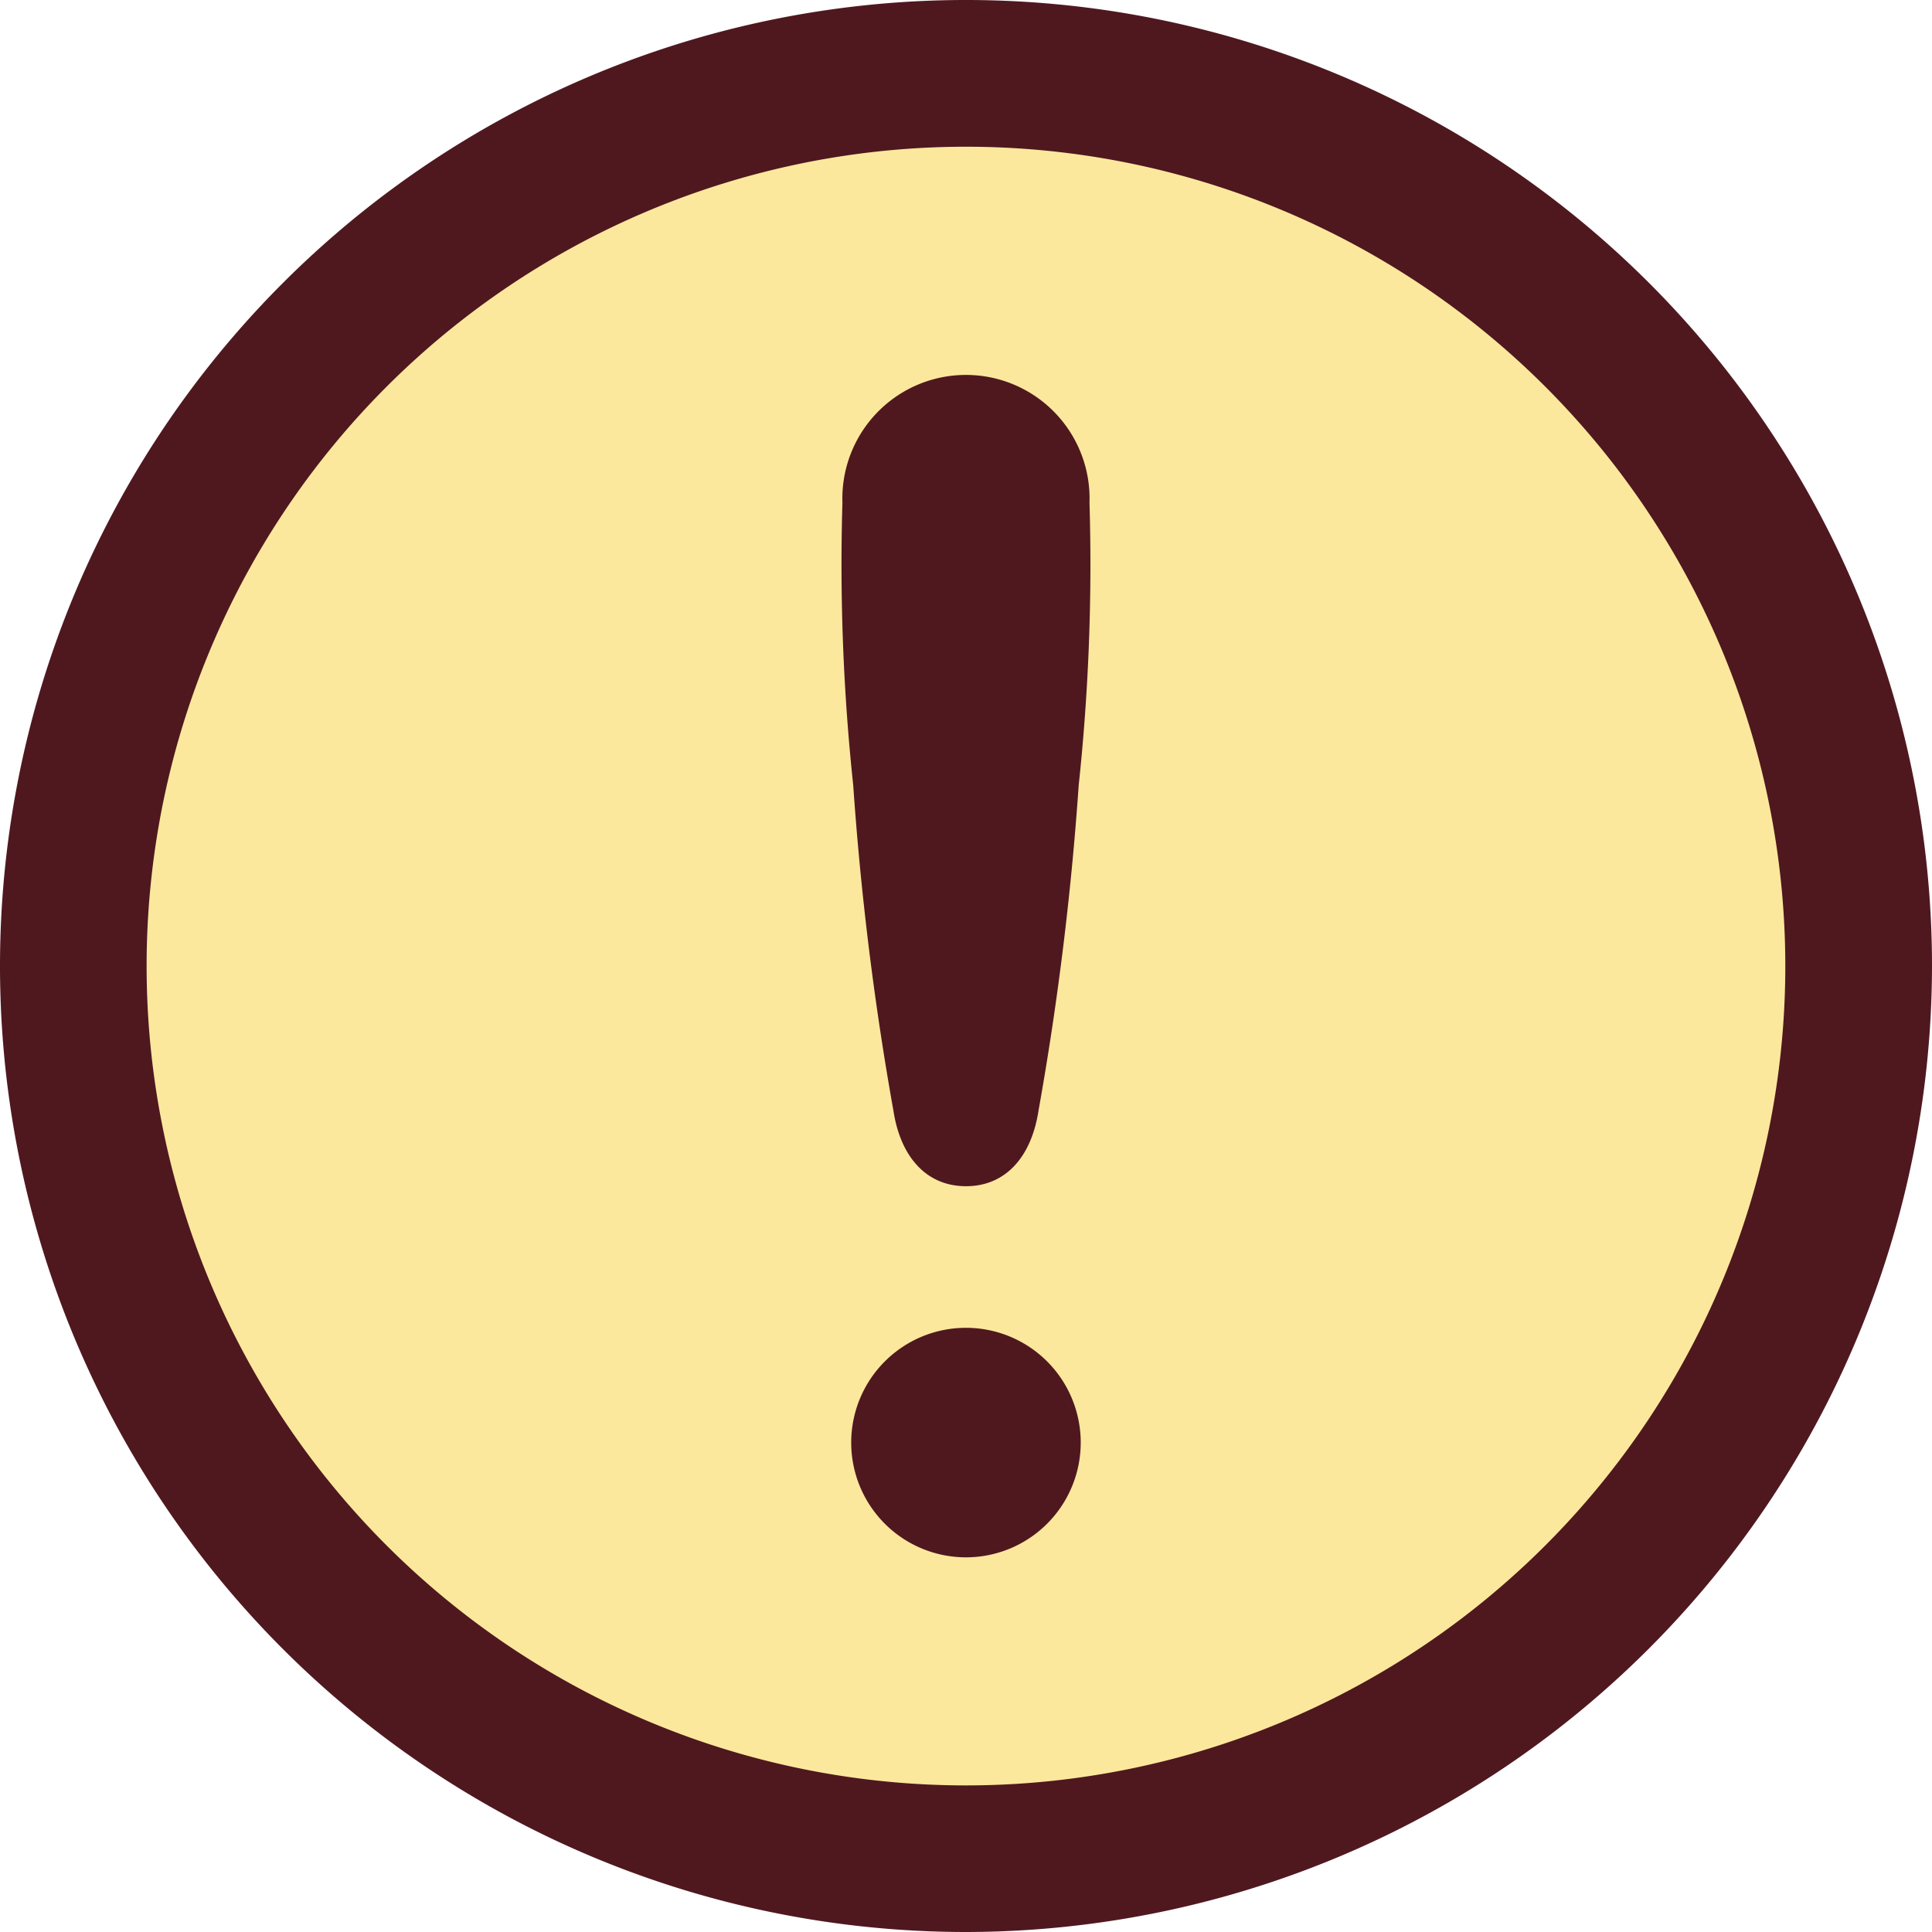 <svg id="グループ_76906" data-name="グループ 76906" xmlns="http://www.w3.org/2000/svg" width="55" height="55" viewBox="0 0 55 55">
  <path id="パス_34818" data-name="パス 34818" d="M27.5,55A27.5,27.5,0,1,1,55,27.5,27.531,27.531,0,0,1,27.5,55" fill="#4f181f"/>
  <path id="パス_34819" data-name="パス 34819" d="M50.824,27.5A23.325,23.325,0,1,1,27.5,4.177,23.325,23.325,0,0,1,50.824,27.5" fill="#fce89d"/>
  <path id="パス_34820" data-name="パス 34820" d="M30.766,41.063A3.267,3.267,0,1,1,27.5,37.8a3.267,3.267,0,0,1,3.266,3.265" fill="#4f181f"/>
  <path id="パス_34821" data-name="パス 34821" d="M31.016,14.311a3.519,3.519,0,1,0-7.034,0,59.419,59.419,0,0,0,.308,8.05,86.626,86.626,0,0,0,1.146,9.271c.2,1.287.924,2.137,2.064,2.137s1.861-.85,2.062-2.137a86.626,86.626,0,0,0,1.146-9.271,59.419,59.419,0,0,0,.308-8.05" fill="#4f181f"/>
</svg>
